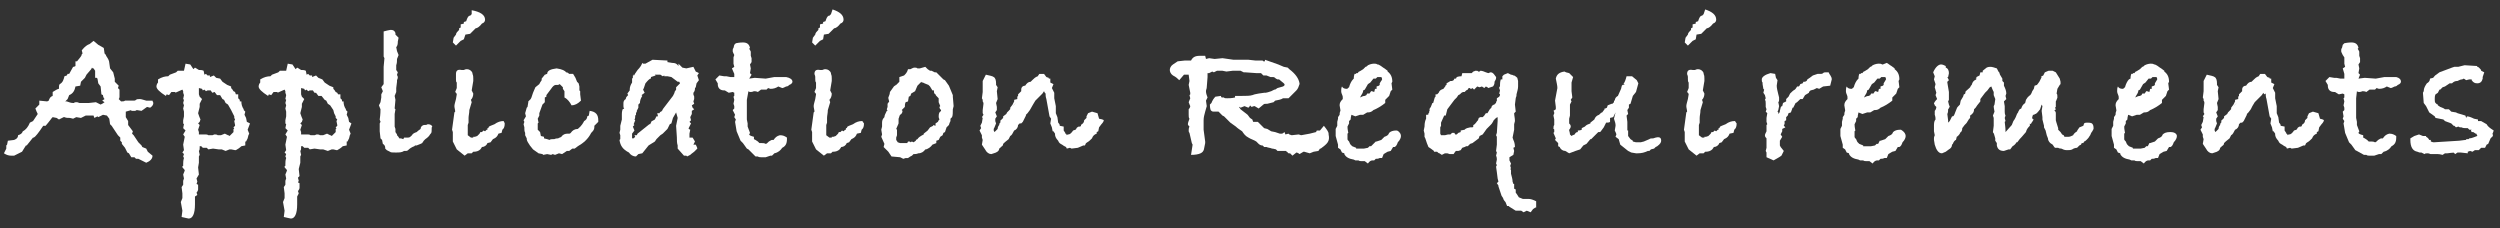 <?xml version="1.0" encoding="utf-8"?>
<!-- Generator: Adobe Illustrator 24.3.0, SVG Export Plug-In . SVG Version: 6.00 Build 0)  -->
<svg version="1.1" id="レイヤー_1" xmlns="http://www.w3.org/2000/svg" xmlns:xlink="http://www.w3.org/1999/xlink" x="0px"
	 y="0px" viewBox="0 0 318 29" style="enable-background:new 0 0 318 29;" xml:space="preserve">
<rect x="0" y="0" width="318" height="29" fill="#333333" stroke="none"/>
<style type="text/css">
	.st0{fill:#A7B8A8;}
	.st1{fill:#FFFFFF;}
	.st2{clip-path:url(#SVGID_2_);}
	.st3{clip-path:url(#SVGID_4_);}
	.st4{clip-path:url(#SVGID_6_);fill:#969696;}
	.st5{clip-path:url(#SVGID_6_);fill:#040000;}
	.st6{clip-path:url(#SVGID_8_);fill:url(#SVGID_9_);}
	.st7{opacity:0.25;clip-path:url(#SVGID_11_);}
	.st8{clip-path:url(#SVGID_13_);fill:#FFFFFF;}
	.st9{clip-path:url(#SVGID_15_);}
	.st10{clip-path:url(#SVGID_17_);}
	.st11{clip-path:url(#SVGID_21_);fill:url(#SVGID_22_);}
	.st12{opacity:0.25;clip-path:url(#SVGID_24_);}
	.st13{clip-path:url(#SVGID_26_);fill:#FFFFFF;}
	.st14{fill:#000100;}
</style>
<g>
	<path class="st1" d="M19.4,19.8c0,0.4-0.3,0.7-0.8,0.9l-1-0.5h-0.3L17.1,20h-0.4l-0.3-0.5l-0.2-0.1l-0.3-0.6l-0.4-0.5v-0.2
		l-0.2-0.2l0-0.4l-0.3-0.3L14.2,16L14,15.8l-0.1-0.7l-0.3-0.4l-0.5-0.1l-0.6,0.3l-0.1-0.1L12,15l-0.1-0.3c-0.1,0-0.2,0-0.4,0
		c-0.2,0-0.3,0-0.4,0h-0.2L10.3,15l-0.6-0.1H9.7l-0.4,0.2L8.9,15c-0.3,0-0.5,0-0.7-0.1H8.1l-0.6,0.3L7.2,15l-0.5-0.1l-0.1,0.1
		c-0.4,0.5-0.6,0.8-0.8,1L5.5,16c-0.6,0.9-1,1.4-1.2,1.5l-0.1,0l-0.8,1H3.3l-0.5,0.8l-1,0.5c-0.2,0-0.3,0-0.4,0
		c-0.3,0-0.6-0.1-0.9-0.3l0.3-0.6v-0.4l0.1-0.1L1,17.9l0.8-0.1l0.2-0.1c0.2-0.1,0.3-0.3,0.3-0.5c0.3-0.1,0.5-0.2,0.6-0.5
		c0.4-0.2,0.7-0.6,0.9-1.1l0.4-0.2l0.6-0.9c-0.1-0.2-0.2-0.4-0.3-0.7L5,13.3v-0.5l1,0.1l0.2-0.1c0.1-0.3,0.2-0.5,0.5-0.6l0-0.5
		l0.5-0.3c0.1,0,0.1-0.1,0.3-0.1v-0.2c0-0.1,0-0.3,0.1-0.4c0.4-0.2,0.5-0.6,0.6-1l0.3-0.1l0.1-0.2l0.2,0l0.5-0.9h0.1l0.2-0.1V7.8
		h0.2c0.4-0.5,0.6-0.7,0.6-0.9l0.1-0.1l-0.1-0.4c0.4-0.5,0.7-0.7,1-0.8l0.5-0.4l0.6,0.5l0.7,0.4l0.1,0.7c0.1,0.1,0.2,0.2,0.2,0.3
		c0.2,0.3,0.4,0.6,0.4,0.9L14,8.7l0.4,0.5l0.2,0.8l0,0.4l0.5,0.5L15,11.2l0.2,0.2v0.5l0,0.4c0,0.2-0.1,0.3-0.1,0.3l0.1,0.1l0.2,0.2
		c0.2,0,0.4,0,0.5-0.1h0.8c0.1,0,0.2,0,0.3,0c0.1,0,0.2,0,0.3-0.1c0.1-0.1,0.3-0.1,0.5-0.1c0.2,0,0.4,0.1,0.8,0.2l0.8,0
		c0,0.1,0.1,0.2,0.1,0.3c0,0.2-0.1,0.4-0.4,0.6l-0.4-0.1l-0.7,0.5l-0.6-0.1l-0.2,0.1l-0.5,0v-0.1l-0.7,0.2l0,0.1l0,0.6l0.3,0.5
		l0,0.5l0.6,0.8L16.8,17l0.2,0.2l0.6,0.9l0.4,0.4l0.1,0.2l0.5,0.2l0.2,0.4L19.4,19.8z M13.3,13L13.3,13L13,12.8l0.3-0.2
		c-0.1-0.1-0.2-0.3-0.2-0.5l-0.2-0.1l-0.1-1l-0.3-0.4L12.4,10l-0.1-0.1h-0.2L12.1,9l-0.2-0.3l-0.1,0l-0.1-0.1l-0.1,0.2L11,9.5
		l-0.2,0.4l-0.5,0.5l-0.1,0.5L9.6,11c-0.1,0.5-0.3,0.9-0.8,1.1l-0.2,0.5l-0.3,0.3h0.2c0.3,0.1,0.5,0.2,0.8,0.2h0.1
		C9.5,13,9.6,13,9.7,13c0.1,0,0.2,0,0.4,0.1l0.1,0c0.1,0,0.3,0,0.5,0c0.3,0,0.5,0,0.6,0l0.9-0.1l0.6,0.3C13,13.2,13.2,13.1,13.3,13
		C13.2,13,13.3,13,13.3,13L13.3,13z"/>
	<path class="st1" d="M31.8,15.7l-0.3,0.8l0.2,0.5l-0.1,0.2l-0.1,0.4l-0.2,0.4l-0.1,0l0,0.5l-0.5,0.1c-0.2,0.2-0.5,0.4-0.7,0.5
		l-0.1,0L29.4,19l-0.2,0l-0.5,0.2L28.2,19l-0.1,0l-0.4,0l0.1,0l-0.7-0.1l-0.6,0.1l-0.2-0.2l-0.5,0l-0.2-0.2c0,0-0.1,0-0.2,0v0.2
		c0,0.1,0,0.3-0.1,0.4l0.1,0.5l-0.1,0.2c0,0.4,0,0.6,0,0.8l-0.1,0.6l0.1,0.9L25,22.7l0.1,0.4L25,23.4l0.2,0.1v0.4c0,0.1,0,0.2,0,0.2
		c0,0.1-0.1,0.3-0.2,0.4l0.1,0.3L24.8,25v1c0,1.2-0.3,1.8-0.8,1.8c-0.1,0-0.4-0.1-0.9-0.2l0.1-0.8l-0.2-1.1l0.2-0.5v-0.6l-0.1-0.8
		l0.2-0.3L23.3,23l0.1-0.3l-0.1-0.5l0.2-0.5c0-0.1-0.1-0.2-0.2-0.3c-0.1-0.1-0.1-0.1-0.1-0.2c0,0,0-0.1,0.1-0.1c0-0.1,0-0.1,0-0.2
		c0-0.2,0-0.5,0.1-0.8l-0.1-0.2l0.1-0.3l-0.2-0.2l0.2-0.3l-0.1-0.7l0.2-1l-0.2-0.3l0.3-0.5l-0.3-0.3l0.1-0.5l-0.1-0.1l0-0.4l0.1-0.5
		v-0.1l0-0.1v-0.3l0-0.1l-0.1-0.4l0.1-0.4l-0.1-0.3l0.1-0.4l-0.1-0.1l0.1-0.5l-0.1-0.3l0-0.2l-0.1-0.2l-0.9,0.4v-0.1l-0.2,0L22,11.7
		h-0.2l-0.3,0.4L21.2,12l-0.1,0.2c-0.8-0.5-1.2-0.9-1.2-1.2c0-0.2,0.1-0.4,0.2-0.5l0-0.4c0.5-0.3,0.9-0.4,1.3-0.4l0.2-0.2l0.8-0.3
		l0.2-0.2l0.7,0l0.1,0l0.2-0.9l0.6,0.1l0.4,0.6l0.2-0.2l0.5,0.3c0.2,0,0.4,0,0.6,0.1L26,9.5l0.2-0.1l0.2,0.2c0.1,0,0.2,0,0.3,0
		l0,0.2l0.5-0.2l0.3,0.3L28,10l0.3,0.4l0.6,0.4l0,0l0.5,0.2v0.2c0.1,0.1,0.2,0.2,0.3,0.4l0.2,0.1L30,12h0.3v0.5l0.2,0.2l0,0.2l0.2,0
		c0,0.4,0.1,0.7,0.3,1V14l0.2,0.2l-0.1,0.4l0.2,0.4l0.1,0.5L31.8,15.7z M29.9,16.1l0-0.1l0-0.1l-0.1-0.5l0.1-0.2L29.8,15l0-0.2
		l-0.2-0.4L29.4,14l-0.4-0.7l-0.3-0.2l-0.2-0.4l-0.2-0.1L28,12.1l-0.4,0l-0.3-0.4L27,11.8l-0.2-0.3l-0.1,0h-0.3l-0.2,0.1l-0.2-0.2
		l-0.2,0.1l-0.1-0.2l-0.4-0.1v0.3v0.5l0.1,0.3l0.3,0.3l-0.3,0.6l0,0.4l-0.2,0.8c0.1,0.3,0.2,0.6,0.3,0.8l-0.1,0.3c0,0,0,0,0,0
		c0,0-0.1,0.1-0.2,0.2l0.2,0.2l-0.1,0.3l-0.1,0.3l0.1,0.3l0,0.3h0.5c0.1,0,0.2,0,0.3,0c0.1,0,0.3,0,0.4,0.1c0,0,0.1,0,0.1,0
		c0,0,0.1,0,0.1,0c0,0,0.1,0,0.3,0c0.1,0,0.2-0.1,0.3-0.1c0.1,0,0.3,0,0.4,0.1h0.2l0.2,0l0.5-0.2l0.4,0.2c0.1,0,0.2,0.1,0.2,0.1
		l0.5-0.5l0-0.4l0.1,0l-0.1-0.2l0.2-0.2L29.9,16.1z"/>
	<path class="st1" d="M44.7,15.7l-0.3,0.8l0.2,0.5l-0.1,0.2l-0.1,0.4l-0.2,0.4l-0.1,0l0,0.5l-0.5,0.1c-0.2,0.2-0.5,0.4-0.7,0.5
		l-0.1,0L42.4,19l-0.2,0l-0.5,0.2L41.1,19l-0.1,0l-0.4,0l0.1,0L40,18.9l-0.6,0.1l-0.2-0.2l-0.5,0l-0.2-0.2c0,0-0.1,0-0.2,0v0.2
		c0,0.1,0,0.3-0.1,0.4l0.1,0.5l-0.1,0.2c0,0.4,0,0.6,0,0.8L38,21.5l0.1,0.9l-0.2,0.2l0.1,0.4l-0.1,0.2l0.2,0.1v0.4
		c0,0.1,0,0.2,0,0.2c0,0.1-0.1,0.3-0.2,0.4l0.1,0.3L37.8,25v1c0,1.2-0.3,1.8-0.8,1.8c-0.1,0-0.4-0.1-0.9-0.2l0.1-0.8l-0.2-1.1
		l0.2-0.5v-0.6l-0.1-0.8l0.2-0.3L36.3,23l0.1-0.3l-0.1-0.5l0.2-0.5c0-0.1-0.1-0.2-0.2-0.3c-0.1-0.1-0.1-0.1-0.1-0.2
		c0,0,0-0.1,0.1-0.1c0-0.1,0-0.1,0-0.2c0-0.2,0-0.5,0.1-0.8l-0.1-0.2l0.1-0.3l-0.2-0.2l0.2-0.3l-0.1-0.7l0.2-1l-0.2-0.3l0.3-0.5
		l-0.3-0.3l0.1-0.5l-0.1-0.1l0-0.4l0.1-0.5v-0.1l0-0.1v-0.3l0-0.1l-0.1-0.4l0.1-0.4l-0.1-0.3l0.1-0.4l-0.1-0.1l0.1-0.5l-0.1-0.3
		l0-0.2l-0.1-0.2l-0.9,0.4v-0.1l-0.2,0L35,11.7h-0.2l-0.3,0.4L34.2,12l-0.1,0.2c-0.8-0.5-1.2-0.9-1.2-1.2c0-0.2,0.1-0.4,0.2-0.5
		l0-0.4c0.5-0.3,0.9-0.4,1.3-0.4l0.2-0.2l0.8-0.3l0.2-0.2l0.7,0l0.1,0l0.2-0.9l0.6,0.1l0.4,0.6l0.2-0.2l0.5,0.3c0.2,0,0.4,0,0.6,0.1
		L39,9.5l0.2-0.1l0.2,0.2c0.1,0,0.2,0,0.3,0l0,0.2l0.5-0.2l0.3,0.3l0.5,0.2l0.3,0.4l0.6,0.4l0,0l0.5,0.2v0.2
		c0.1,0.1,0.2,0.2,0.3,0.4l0.2,0.1L43,12h0.3v0.5l0.2,0.2l0,0.2l0.2,0c0,0.4,0.1,0.7,0.3,1V14l0.2,0.2l-0.1,0.4l0.2,0.4l0.1,0.5
		L44.7,15.7z M42.9,16.1l0-0.1l0-0.1l-0.1-0.5l0.1-0.2L42.7,15l0-0.2l-0.2-0.4L42.4,14L42,13.4l-0.3-0.2l-0.2-0.4l-0.2-0.1l-0.4-0.5
		l-0.4,0l-0.3-0.4L40,11.8l-0.2-0.3l-0.1,0h-0.3l-0.2,0.1l-0.2-0.2l-0.2,0.1l-0.1-0.2l-0.4-0.1v0.3v0.5l0.1,0.3l0.3,0.3l-0.3,0.6
		l0,0.4l-0.2,0.8c0.1,0.3,0.2,0.6,0.3,0.8l-0.1,0.3c0,0,0,0,0,0c0,0-0.1,0.1-0.2,0.2l0.2,0.2l-0.1,0.3l-0.1,0.3l0.1,0.3l0,0.3h0.5
		c0.1,0,0.2,0,0.3,0c0.1,0,0.3,0,0.4,0.1c0,0,0.1,0,0.1,0c0,0,0.1,0,0.1,0c0,0,0.1,0,0.3,0c0.1,0,0.2-0.1,0.3-0.1
		c0.1,0,0.3,0,0.4,0.1h0.2l0.2,0l0.5-0.2l0.4,0.2c0.1,0,0.2,0.1,0.2,0.1l0.5-0.5l0-0.4l0.1,0l-0.1-0.2l0.2-0.2L42.9,16.1z"/>
	<path class="st1" d="M54.9,16.7c0,0.2-0.1,0.3-0.2,0.4c-0.1,0.2-0.3,0.4-0.6,0.6l-0.2,0.2l-0.2,0.3l-0.2,0.1L53,18.5l-0.2,0
		l-0.1,0.1c-0.3,0.1-0.6,0.3-0.8,0.5c-0.1,0.1-0.2,0.1-0.3,0.1c-0.1,0-0.1,0-0.2,0c-0.3,0.2-0.6,0.2-1.1,0.2c-0.4,0-0.6,0-0.7-0.1
		l-0.4-0.2L49,18.9v-0.1c0-0.2-0.1-0.4-0.3-0.5l-0.1-0.5l-0.2-0.2l-0.1-0.9v-0.6v-0.4l0.1-0.2c0-0.1-0.1-0.2-0.1-0.3
		c0.1-0.7,0.1-1.1,0.1-1.3l-0.2-0.5l0.2-0.4l0.1-0.6l0-0.4l0.2-0.4l-0.2-0.5l0.3-0.4l0-0.2V9.7V9.5V8.5l0.1-1.1l-0.1-0.2V6.5V5.8
		V5.5L48.8,4c0.7-0.2,1-0.2,0.9-0.2c0.3,0,0.5,0.1,0.6,0.4l0,0.2l0.4,0.4l-0.1,0.5v0.1c0,0.3-0.1,0.5-0.2,0.6l0.1,0.5L50.7,7
		l-0.2,0.5c0,0.3,0,0.5-0.1,0.8c0,0.1,0,0.2,0,0.4l0,0.2l0.2,0.3l-0.1,0.3c0,0.1,0.1,0.2,0.1,0.3c0,0.1,0,0.2-0.1,0.4l0,0.2
		l-0.1,0.8v0.5l-0.2,0.5l0.1,0.5l-0.1,1.1l0.1,0.1l-0.1,0.6l0,0.7c0,0.1,0,0.2,0,0.2c0,0.3,0,0.5,0,0.7l0.1,0.3v0.4l0.2,0.3l0,0.1
		c0.1,0.1,0.2,0.2,0.3,0.4h0.2l0.3,0.1l0.1-0.2l0.2,0c0.1,0,0.2,0,0.2,0h0.1c0.2,0,0.3-0.1,0.4-0.2l0.1-0.1c0.1-0.2,0.3-0.3,0.6-0.4
		c0.1-0.1,0.2-0.2,0.5-0.4c0-0.2,0.1-0.4,0.4-0.5c0.2,0,0.4,0,0.5-0.1c0.3,0,0.5,0.1,0.6,0.3C54.9,16.1,54.9,16.3,54.9,16.7z"/>
	<path class="st1" d="M64.2,15.7c0,0.4-0.1,0.6-0.2,0.7l-0.1,0.1l-0.1,0.4L63.4,17c-0.1,0.3-0.3,0.5-0.5,0.6l-0.2,0.1l-0.3,0.4
		L62,18.2c-0.1,0.3-0.4,0.5-0.7,0.5c0,0-0.1,0.2-0.2,0.3c-0.2,0.2-0.5,0.3-0.8,0.3l-0.1,0L60,19.5h-0.5l-0.4,0.3l-1-0.8l-0.5-1
		l0-1.2l-0.1-0.3l0.3-2.2l0.1-0.1c0-0.2-0.1-0.5-0.1-0.7c0-0.2,0.1-0.5,0.2-0.9l0.1-0.6c0-0.1-0.1-0.2-0.2-0.3l0.2-0.5l0-0.6l0-0.1
		C58,10.4,58,10.3,58,10.1c0,0,0-0.1,0-0.1c0-0.1,0-0.1,0-0.1C58,9.6,58,9.5,58,9.4c0-0.4,0.2-0.6,0.7-0.5H59
		c0.2-0.1,0.3-0.1,0.4-0.1c0.3,0,0.6,0.2,0.7,0.5v0.1c0.1,0.2,0.1,0.4,0.1,0.6c0,0.1,0,0.3,0,0.3l-0.2,1.2l0.2,0.4
		c0,0.3-0.1,0.6-0.3,0.8l0.1,0.3l-0.3,1c0,0.4-0.1,0.7-0.1,1v0.6l-0.1,0.3l0,0.2l0,0.6l0,0.5l0.4,0.3l0.3,0l0-0.1l0.2,0l0.3-0.1
		l0.3-0.3l0.1-0.2l0.2,0l0.1-0.1l0.1-0.1l0.2,0.1l0.2-0.2l0.1,0l0-0.2l0.1,0l0.1-0.2l0.2-0.1l0.5-0.2c0.4-0.3,0.8-0.4,1.1-0.4h0.1
		C64,15.4,64.2,15.6,64.2,15.7z M61.7,2.5c0,0.2-0.1,0.4-0.4,0.5v0c-0.3,0.4-0.6,0.6-0.8,0.6l-0.4,0.4l-0.3,0.3l-0.6,0.1L59,5
		l-0.4,0.2L58,5.8l-0.4-0.4l0.1-0.6l0.3-0.4c0-0.2,0.2-0.4,0.4-0.6V3.6l0.2-0.1l0-0.4l0.4-0.1V2.8l0.3-0.1c0.1-0.3,0.2-0.6,0.4-0.7
		l0.1,0l0.2-0.2L60,1.3C61.1,1.5,61.7,1.9,61.7,2.5z"/>
	<path class="st1" d="M76.1,15.5l-0.5,0.5l0,0.2c0,0.3-0.2,0.5-0.4,0.7c-0.4,0.8-1,1.3-1.7,1.7l-0.4,0.3l-0.3,0l-0.4,0.3l-0.3,0
		l-0.6,0.4l-0.4-0.1l-0.5,0.2l-0.3-0.1l-0.2,0.1l-0.5-0.1l-0.5,0.1L69,19.6l-0.5-0.1l-0.7-0.5l-0.4-0.5c-0.2-0.3-0.4-0.6-0.4-0.8
		v-0.1l-0.2-0.4v-0.3c-0.1-0.2-0.1-0.4-0.1-0.5v-0.2l-0.1-0.4l0.1-0.3l-0.1-0.2l0.3-0.5l-0.1-0.4l0.2-0.7l0.1-0.1l0.1-0.6l0-0.1
		l0.3-0.3l0.1-0.2l0.2-0.6l0.3-0.7l0.5-0.4l0.1-0.2l0.2-0.3l0-0.2l0.4-0.5c0.1,0,0.2-0.1,0.3-0.1C69.6,9,70,8.8,70.8,8.7
		c0.7,0.1,1.1,0.3,1.2,0.5c0.2,0,0.3,0.1,0.4,0.2l0.5,0l0.3,0.5c0.1,0.2,0.1,0.3,0.2,0.5l0.2,0.2L73.7,11c0,0.1,0,0.3,0,0.5l0.1,0.1
		V12l0.1,0.8c-0.4,0.4-0.8,0.6-1.2,0.6c-0.2-0.4-0.5-0.8-0.9-1v-0.8l-0.2-0.3l0-0.2l-0.3-0.3l-0.1-0.1L71,10.8h-0.3
		c-0.2,0-0.4,0.2-0.6,0.5s-0.4,0.5-0.6,0.8l0,0.2l-0.2,0.1V13L69,13.3l-0.4,1.1l0,0.3l-0.2,0.4l0.1,0.5l-0.1,0.1l0,0.7l0,0.1
		l0.3,0.3l0.1,0.5l0.4,0.1l0,0.2l0.4,0.1l0.3,0.1c0.1-0.1,0.3-0.1,0.4-0.1h0.2c0.2-0.1,0.4-0.1,0.5-0.1c0.1-0.1,0.3-0.1,0.4-0.2
		c0.2-0.3,0.5-0.4,0.8-0.4h0.2c0.1,0,0.1,0,0.2-0.1c0.2-0.3,0.5-0.5,0.9-0.5c0.5-0.4,0.7-0.8,0.8-1c0.2-0.1,0.4-0.3,0.4-0.6l0.2-0.1
		l0.1-0.6c0.8,0.1,1.1,0.5,1.1,1.2V15.5z"/>
	<path class="st1" d="M88.9,9.3l-0.2,0.3l0.2,0.6l-0.3,0.4l-0.1,0.5l-0.1,0.1l0,0.1c0,0.2-0.1,0.4-0.2,0.5l0,0.1V12
		c0,0.1,0.1,0.2,0.1,0.3c0,0.1,0,0.1,0,0.2l0,0.1l-0.1,0.3l0.1,0.3L88,13.4l0.1,0.3l0.2,0.2L88,14.1v0.4l-0.2,0.4l0.1,0.4l-0.2,0.2
		l0.2,0.2l-0.3,0.6l0,0.1l0.2,0.1L87.7,17v0.1c0,0.1,0,0.2,0,0.3l0,0.1l0.4,0l0.3,0.5l-0.2,0.4l0.3,0c0.1,0.2,0.2,0.4,0.2,0.5
		l-0.4,0.4c-0.1,0.1-0.3,0.2-0.5,0.4l-0.4,0.2l-0.1-0.1L87,19.8l-0.8-0.9v-0.4c-0.1-0.3-0.1-0.6-0.1-0.9v-0.1L86,16l0.2-1L86,14.3
		L85.6,15l-0.2,0.7l-0.2,0.1l-0.3,0.6l-0.6,0.6L84,17.2l-0.5,0.5L83.3,18l-0.8,0.5l-0.8,1l-0.5,0.1l-0.3,0.3c-0.4,0-0.7-0.2-0.9-0.5
		c-0.8-0.4-1.1-0.9-1.2-1.6l0.1-0.1l0-0.2l0-0.3l-0.1-0.3l0.1-0.4l0-0.5l0.2-0.8c0,0,0-0.1,0-0.1c0,0,0-0.1,0-0.1c0-0.1,0-0.2,0-0.3
		c0,0,0-0.1,0-0.2c0-0.1,0-0.3,0.1-0.6l0.2-0.1c-0.1-0.1-0.1-0.2-0.1-0.3c0-0.1,0-0.1,0-0.2c0,0,0-0.1,0-0.2c0-0.2,0.1-0.4,0.3-0.5
		c0-0.2,0.1-0.3,0.3-0.5l-0.1-0.2l0.3-0.4v-0.1c0-0.3,0.1-0.6,0.3-0.9l0-0.5l0.1-0.1c0,0,0,0,0-0.1c0,0,0-0.1,0-0.1
		c0-0.1,0-0.2,0.1-0.2V9.7c0.1-0.2,0.2-0.4,0.5-0.8c0.3-0.3,0.5-0.6,0.6-0.9l0.1,0.1L82,8.1l0.1,0L83,7.6l1.9,0.1v0.2L85.5,8
		c0.4,0,0.6,0.1,0.8,0.4c0-0.1,0-0.1,0-0.2c0,0,0-0.1,0-0.1l0.5,0.5l0.5,0.1l0.9-0.2l0.3,0.6L88.9,9.3z M86.5,10.6l-0.1-0.2l-0.2,0
		l-0.8-0.6l-0.5-0.1h-0.4l0-0.1l-0.2,0.1L84,9.5h-0.7l0.1,0.1l-0.6,0.2L82.8,10l-0.1,0c-0.3,0.2-0.5,0.5-0.6,0.6l-0.2,0.6l-0.1,0.2
		l0.2,0.4l-0.4,0.3l0.1,0.1c-0.2,0.3-0.3,0.6-0.3,0.9l-0.2,0.2l0,0.4L81,14.1l0,0.2l-0.1,0v0.3l-0.1,0.1c0,0.2,0,0.4-0.1,0.5
		l0.1,0.1l-0.2,0.5l0.1,0.1l-0.2,0.2l0.2,0.5l-0.3,0.4l0,0.5v0.1l0.1,0l0.1,0c0.1-0.1,0.2-0.2,0.2-0.2l-0.1-0.2l0.3,0l0.1-0.2
		l1.5-1.2l0.1,0l0.2-0.4c0.1,0,0.2-0.1,0.4-0.2l0.2-0.4l0.2,0l-0.1-0.4l0.3,0c0-0.1,0.1-0.2,0.2-0.2c0.1-0.1,0.2-0.2,0.2-0.3
		l1.3-1.7l0.2-0.4l0-0.1l0.2-0.3l0-0.3l0.2-0.2L86.5,10.6z"/>
	<path class="st1" d="M100.8,10.4c0,0.1-0.1,0.3-0.4,0.4c-0.1,0.1-0.2,0.2-0.4,0.2c-0.2,0.1-0.4,0.2-0.5,0.2l-0.5-0.2
		c-0.3,0.2-0.6,0.3-1,0.3l-0.3-0.1l-0.2,0.2h-0.7l-0.4,0.3c-0.2-0.1-0.4-0.1-0.5-0.1c0,0-0.2,0.1-0.4,0.1c-0.1,0-0.2,0-0.3-0.1
		L95,12.7v0.7v0.9l0,0.9l0.1,0.5l0,0.4l0.3,0.8c0,0.1-0.1,0.1-0.1,0.2c0,0.1,0.2,0.2,0.6,0.3l0,0.3l0.2,0.1l0.3,0.2l0.2,0.2
		c0.2,0,0.3,0,0.3,0c0.2,0,0.3,0,0.5,0.1c0.1,0,0.2-0.1,0.4-0.3c0.2-0.1,0.3-0.2,0.4-0.2c0,0,0,0,0.1,0s0.1,0,0.1,0
		c0.2-0.3,0.4-0.5,0.8-0.6c0.4,0,0.6,0.1,0.9,0.3v0.2c0,0.6-0.2,0.9-0.6,1.1c-0.2,0.3-0.5,0.6-1,0.7l-0.3,0.3H98l-0.6,0.2
		c-0.1,0-0.3,0-0.6,0c-0.1,0-0.3,0-0.4-0.1h-0.3L95.2,19L95,18.9l-0.5-0.7l-0.3-0.3l-0.5-1.2l-0.2-1.2l0.1-0.3l-0.2-0.3l0.1-0.3
		L93.2,14l0.2-0.2l0-0.3l-0.1-0.3l0.1-0.5l-0.1-0.4l0.1-0.1v-0.4l-0.2-0.1l-0.5,0.1l-0.5-0.3h-0.1c-0.5,0-0.8-0.3-0.8-0.8v-0.1
		l-0.3-0.5l0.5-0.5l0.6,0.1l0.3,0l0.5,0.1h0.5V9.4l-0.3-0.7l0.3-0.2l-0.1-0.4l0-0.8L93.4,7c-0.1-0.2-0.2-0.4-0.2-0.5
		c0-0.2,0-0.3,0.1-0.4l0.1-0.4l0.2-0.2c0.5-0.1,0.8-0.1,0.9-0.1c0.5,0,0.8,0.2,0.9,0.7l-0.1,0.1c0.1,0.2,0.2,0.3,0.2,0.4
		c0,0,0,0.1,0,0.1l0,0.2l0,0.2l0.1,0.3l0,0.1l0,0.4l-0.2,0.3l0.1,0.5l-0.1,0.6l0.2,0.2L95.3,10L96,9.9l1.4,0.1l1.1-0.2l0.4,0l0.1,0
		h1C100.5,9.9,100.8,10.1,100.8,10.4z"/>
	<path class="st1" d="M109.9,15.7c0,0.4-0.1,0.6-0.2,0.7l-0.1,0.1l-0.1,0.4L109,17c-0.1,0.3-0.3,0.5-0.5,0.6l-0.2,0.1l-0.3,0.4
		l-0.3,0.1c-0.1,0.3-0.4,0.5-0.7,0.5c0,0-0.1,0.2-0.2,0.3c-0.2,0.2-0.5,0.3-0.8,0.3l-0.1,0l-0.2,0.2h-0.5l-0.4,0.3l-1-0.8l-0.5-1
		l0-1.2l-0.1-0.3l0.3-2.2l0.1-0.1c0-0.2-0.1-0.5-0.1-0.7c0-0.2,0.1-0.5,0.2-0.9l0.1-0.6c0-0.1-0.1-0.2-0.2-0.3l0.2-0.5l0-0.6l0-0.1
		c-0.1-0.1-0.1-0.3-0.1-0.5c0,0,0-0.1,0-0.1c0-0.1,0-0.1,0-0.1c0-0.2-0.1-0.3-0.1-0.4c0-0.4,0.2-0.6,0.7-0.5h0.3
		c0.2-0.1,0.3-0.1,0.4-0.1c0.3,0,0.6,0.2,0.7,0.5v0.1c0.1,0.2,0.1,0.4,0.1,0.6c0,0.1,0,0.3,0,0.3l-0.2,1.2l0.2,0.4
		c0,0.3-0.1,0.6-0.3,0.8l0.1,0.3l-0.3,1c0,0.4-0.1,0.7-0.1,1v0.6l-0.1,0.3l0,0.2l0,0.6l0,0.5l0.4,0.3l0.3,0l0-0.1l0.2,0l0.3-0.1
		l0.3-0.3l0.1-0.2l0.2,0l0.1-0.1l0.1-0.1l0.2,0.1l0.2-0.2l0.1,0l0-0.2l0.1,0l0.1-0.2l0.2-0.1l0.5-0.2c0.4-0.3,0.8-0.4,1.1-0.4h0.1
		C109.7,15.4,109.8,15.6,109.9,15.7z M107.3,2.5c0,0.2-0.1,0.4-0.4,0.5v0c-0.3,0.4-0.6,0.6-0.8,0.6l-0.4,0.4l-0.3,0.3l-0.6,0.1
		L104.7,5l-0.4,0.2l-0.6,0.6l-0.4-0.4l0.1-0.6l0.3-0.4c0-0.2,0.2-0.4,0.4-0.6V3.6l0.2-0.1l0-0.4l0.4-0.1V2.8l0.3-0.1
		c0.1-0.3,0.2-0.6,0.4-0.7l0.1,0l0.2-0.2l0.2-0.6C106.8,1.5,107.3,1.9,107.3,2.5z"/>
	<path class="st1" d="M121.3,13.5l-0.1,0.4c0,0.4,0,0.8-0.1,1l-0.2,0.2v0.3l-0.1,0.2l-0.1,0.3l-0.3,0.3l-0.2,0.6l-0.2,0.1l-0.1,0.3
		l-0.3,0.2l-0.2,0.4l-0.3,0.1l0,0.3l-0.5,0.2c-0.2,0.3-0.5,0.5-0.8,0.6l-0.1,0c-0.2,0.3-0.5,0.5-0.9,0.5c-0.2,0.1-0.4,0.1-0.6,0.1
		l-0.2,0.2l-0.2,0.1l-0.3,0.2h-0.3l-0.3,0.1l-0.4-0.2l-1.1-0.1l-0.4-0.6l-0.6-0.6l0.1-0.4l-0.4-0.9l0.1-0.3l-0.1-0.6l0.1-0.4
		c0-0.2,0-0.4,0-0.5c0-0.3,0.1-0.5,0.3-0.7c0-0.2,0.1-0.4,0.3-0.8h0.1l-0.1-0.2l0.1-0.3v-0.4c0.1-0.2,0.2-0.2,0.2-0.3l-0.1-0.4v-0.1
		c0.1-0.2,0.2-0.5,0.2-0.7l0.5-0.7c0.1-0.1,0.1-0.1,0.2-0.1l0-0.1h0.1l0.4-0.4l0-0.6l0.6-0.2c0.2-0.2,0.4-0.4,0.5-0.8h0.3
		c0.2-0.1,0.4-0.2,0.5-0.2c0.2,0,0.3,0,0.4,0.1l0.3,0l0.7-0.2l0.3,0.3l0.3,0.2h0.2l0.4,0.2h0.2c0.2,0.2,0.5,0.5,0.8,0.8l0.1,0.1
		l0.2,0.1l0.5,0.7l0.5,1.2v0.2L121.3,13.5z M119.7,14.1l0-0.1c-0.1-0.1-0.2-0.2-0.2-0.4l0.1-0.1l-0.2-0.5l0-0.5l-0.1-0.1
		c-0.2-0.2-0.3-0.3-0.3-0.4c-0.2-0.1-0.2-0.2-0.2-0.5l-0.2,0l-0.3-0.5l-0.2-0.2l-0.5-0.2l-0.2-0.1c-0.1,0-0.2,0-0.2-0.1l-0.5,0.5
		l-0.3,0.7l-0.5,0.3l-0.1,0.3l-0.2,0.1l-0.1,0.6l-0.3,0.1c-0.1,0.2-0.1,0.4-0.1,0.6l-0.4,0.4l0.1,0.1c0,0.2-0.1,0.4-0.3,0.5
		c-0.1,0.1-0.1,0.3-0.2,0.5v0.2v0.1v0.3l-0.3,0.7l0.1,0.1v0.7l-0.1,0.3l0,0.3l0.2,0.3l0.3,0.1l0.1,0h0.2h0.6l0.1-0.2h0.1
		c0.1,0,0.2,0,0.2,0.1l0.2-0.1l0.2,0.1l0.3-0.2l0-0.1l0.2-0.1c0.1-0.2,0.4-0.4,0.8-0.6l0-0.1l0.5-0.4l0.3-0.4l0.4-0.2l0-0.1L119,16
		v-0.3l0.3-0.2l0.1-0.2l0.1-0.1c-0.1-0.2-0.1-0.3-0.1-0.4c0-0.1,0-0.3,0.1-0.5L119.7,14.1z"/>
	<path class="st1" d="M140.4,15.3c0,0.1-0.1,0.3-0.3,0.5l-0.3,0.4l-0.1,0.5l-0.2,0.1l0,0.2c-0.3,0.1-0.5,0.3-0.6,0.6
		c-0.2,0.2-0.4,0.4-0.6,0.5c-0.1,0.1-0.2,0.1-0.2,0.2l-0.1,0.2l-0.2,0l-0.7,0.3l-0.8,0.1l-0.2-0.1l-0.4,0.1l-0.1-0.2
		c-0.2-0.1-0.4-0.2-0.5-0.3c-0.2-0.1-0.4-0.2-0.5-0.5c-0.3-0.3-0.4-0.6-0.4-0.8v-0.1l-0.2-0.3l-0.1,0l-0.1-0.5l-0.2-0.5l0.1-0.6
		l-0.2-0.3l-0.4-2.2c-0.1-0.3-0.1-0.5-0.1-0.7l-0.1-0.1l-0.1-0.2l-0.2,0.3l-0.9,0.9l-0.3,0.5L131,14l-0.3,0.4l-0.2,0.2l0,0.1
		l-0.4,0.8l-0.2,0.2l-0.2,0l-0.2,0.2c0,0.3-0.2,0.6-0.5,0.7l0,0c-0.2,0.4-0.3,0.6-0.5,0.7l-0.2,0.4c-0.4,0.3-0.6,0.5-0.7,0.6
		c0,0.2-0.1,0.3-0.3,0.4c0,0.1-0.1,0.1-0.2,0.2c0,0.3-0.3,0.5-0.7,0.6l-0.3,0.1c-0.3,0-0.6-0.2-0.8-0.6l-0.4-0.6l0.1-0.6l-0.1-0.3
		l0,0l0-0.3l-0.3-0.6l0.2-0.3l-0.1-0.3l0.2-0.4l0.1-0.6l-0.1-0.1l0.2-0.3l-0.1-0.2l0-0.4l0.1-0.8c0-0.2-0.1-0.3-0.1-0.3
		c0,0,0-0.1,0-0.1c0-0.1,0-0.1,0-0.1l-0.1-0.2l0.1-0.8v-0.3V11v-0.7l0.4-0.8c0.5,0.1,0.9,0.2,1,0.3c0.2,0.1,0.3,0.4,0.3,0.8v0.2
		l0.2,0.3l-0.1,0.5l0.1,1l-0.2,0.5l0.1,0.5v0.4l-0.2,0.3l0.2,0.5l-0.2,0.3l0,0.3l0.1,0.3l-0.2,0.5l-0.1,0.2v0.2l0.1,0.2l0.4-0.4
		c0-0.2,0.1-0.4,0.2-0.5c0-0.2,0.1-0.3,0.2-0.4l-0.1-0.1l0.3-0.3l0.1-0.1v-0.2l0.4-0.3l0.1-0.2l0.2-0.2l1-1.1
		c-0.1,0.1-0.4,0.4-0.8,0.9v0l0-0.2l0.3-0.4l0.2-0.4v-0.2l0.4-0.1l0-0.3l0.1-0.1l0-0.1V12l0.4-0.4c0,0,0-0.1,0-0.1c0,0,0-0.1,0-0.1
		c0-0.3,0.2-0.5,0.5-0.5c0.2-0.3,0.4-0.5,0.7-0.5l0.2-0.2l0,0c0.2-0.2,0.4-0.4,0.7-0.5l0.2-0.3h0.6l0.3,0.4l0.3,0.1l0,0.1l0.2,0
		l0,0.5l0.4,0.2l-0.2,0.5l0.3,0.6v0.7l0.2,1l0,0.9l0.2,0.5l0.1,0.7c0.1,0.1,0.2,0.2,0.2,0.4l0.5,0.1v0.5l0.2,0.3v0.1l0.1,0l0.1,0.2
		l0.1-0.1c0,0,0,0,0.1,0c0.2,0,0.4-0.2,0.6-0.5l0.3-0.1l0.1-0.1c0-0.1,0.1-0.2,0.3-0.3l0.2,0l0.1-0.1l0-0.1l0.1-0.1
		c0.2-0.1,0.3-0.3,0.3-0.5l0.3-0.3l0-0.2l0.2-0.4l0.5-0.2l0.7,0.2l0.2,0.7C140.4,15.2,140.4,15.3,140.4,15.3
		C140.4,15.3,140.4,15.3,140.4,15.3z"/>
	<path class="st1" d="M168,18.9l-0.1,0l-0.2,0.3l-0.6,0.1l-0.5,0.2l-0.7-0.2l-0.1,0l-0.5,0.3c-0.1-0.1-0.3-0.2-0.4-0.2l-0.5,0.4
		l-0.3-0.3l-0.2,0c0,0-0.1-0.1-0.2-0.2c-0.1,0-0.1-0.1-0.1-0.1h-1.1l-0.2-0.2c-0.1,0-0.3-0.1-0.5-0.1c-0.2-0.1-0.5-0.1-0.7-0.2h-0.3
		l-0.2-0.2h-0.1c-0.1,0-0.3-0.1-0.4-0.2s-0.3-0.3-0.3-0.3c-0.3-0.2-0.7-0.3-1-0.5c-0.4-0.2-0.6-0.5-0.8-0.8
		c-0.3-0.2-0.6-0.4-0.8-0.6l-0.7-0.5l-0.8-0.8l-0.2-0.1l-0.5-0.5l-0.2,0l-0.1,0c-0.1,0-0.2,0-0.3,0c-0.1,0-0.2,0-0.3-0.1
		c-0.1,0-0.2-0.3-0.2-0.8l0.2-0.2c0.1-0.3,0.3-0.6,0.5-0.8l0.7-0.1v0c0,0,0,0.1,0.1,0.2h0.3c0,0.1,0.2,0.1,0.4,0.1s0.6,0,1-0.1v-0.2
		c0.2,0,0.5,0,0.9,0c0.5,0,1,0,1.3-0.1l0.3-0.1l0.5-0.1l0.7-0.1l0.1,0l0.1,0c0.1,0,0.4-0.1,0.7-0.2l0.2-0.1l0.2-0.1h0.1l0.3-0.2
		l0.7-0.2c0.2-0.1,0.2-0.2,0.2-0.2c0-0.1,0-0.1-0.1-0.2l-0.6-0.5l-0.2,0l-0.2-0.1c-0.1-0.1-0.2-0.2-0.4-0.2l-0.3,0l-0.5-0.2l-0.4,0
		l-0.3-0.3H160l-0.2,0l-1.4-0.1l-0.1,0l-0.1,0L157.8,9l-0.2,0L156.8,9L156,9.1L155.5,9L155.1,9L154.8,9l-0.4,0.2l-0.2-0.1l-0.4,0.2
		h-0.2c0,0.1,0,0.2,0,0.3c0,0,0,0.1,0,0.1c0,0.1,0,0.1,0,0.1l-0.1,1.3c0,0.2-0.1,0.3-0.1,0.5c0,0.3,0.1,0.5,0.2,0.8l-0.2,0.4
		l0.1,0.7l-0.2,0.7c-0.1,0.4-0.2,0.7-0.2,1.1c0,0.1,0,0.4,0,0.7v0.5l0.2,1.5l0,0.2l-0.2,1V19c0,0.4-0.5,0.7-1.6,0.7l0.2-1.3
		l-0.1-0.2l-0.3-1.3c-0.1-0.1-0.1-0.2-0.1-0.3c0-0.1,0-0.3,0.1-0.5c-0.1-0.1-0.2-0.2-0.2-0.3c0-0.2,0.1-0.4,0.2-0.7
		c-0.1-0.1-0.1-0.3-0.1-0.5c0-0.1,0-0.2,0-0.4v-0.3c0.2-0.2,0.2-0.4,0.2-0.4s-0.1-0.2-0.2-0.5l0.2-0.5l-0.1-0.4l0.1-0.1l0-0.2
		l-0.2-1l0.1-0.5l-0.1-0.8h-0.6l-0.6,0.7c-0.2-0.2-0.4-0.4-0.8-0.6c-0.3-0.2-0.4-0.5-0.4-0.7c0-0.2,0.1-0.5,0.4-0.7l0.6-0.4l0.9-0.1
		h0.8c0.2-0.4,0.5-0.6,1.1-0.6h0.7l0.1,0.4l0.4-0.1l0.7,0.1l1-0.1l1.4,0.2h1.9l0.9,0.1h0.9l0.1,0.1h0.2V7.6l1.7,0.6l0.7,0.3l0.5,0.1
		l0.2,0.2c0.8,0.6,1.2,1.2,1.3,1.8l0,0.1c-0.1,0.3-0.2,0.6-0.4,0.8l-1,1l-0.6,0l-0.1,0c-0.3,0.2-0.6,0.2-1,0.3l-0.2,0.2l-0.8,0.2
		h-0.1c-0.2,0-0.3,0-0.4,0.1l-0.6,0.5l-0.5-0.3l-0.1,0l-0.3,0.1l-0.2-0.2c0,0.1-0.1,0.2-0.2,0.3l-0.5-0.2l-0.5,0.2l-0.1-0.1l-0.2,0
		l0.1,0l0.2,0.3l0.9,0.7l0.3,0.4l0.3,0.2l0.1,0.3l0.6,0l0.8,0.8l0.4,0.1l0.5,0.3l0.5,0.1l0.6,0.2l0.3,0l0.3-0.2l0.1,0.3l0.4-0.1
		l0.1,0.1l0.3,0.1l0.9-0.1l0.3,0.1l1.1-0.2l0.8-0.2l0.1-0.2h0.4l0.5-0.6c0.4,0.5,0.6,0.8,0.6,1l0,0.1C169.2,18,168.8,18.3,168,18.9z
		"/>
	<path class="st1" d="M178.2,17.3c0,0.2-0.1,0.5-0.4,0.8c-0.1,0.3-0.2,0.5-0.4,0.6l-0.2,0l-0.3,0.5l-0.4,0.1l-0.5,0.3l-0.2,0.5h-0.3
		c-0.2,0.1-0.3,0.1-0.5,0.1l-0.2,0.2c0,0-0.1,0-0.2,0c-0.2,0-0.4,0.1-0.6,0.4l-0.4-0.3c-0.1,0-0.2,0-0.3,0c-0.2,0-0.4,0-0.5-0.1
		h-0.4l-0.2-0.1c-0.6-0.1-1-0.3-1.2-0.7v-0.1l-0.3-0.1l-0.2-0.4l-0.3-0.2v-0.4l-0.3-1.1v-0.9l0.2-0.4v-0.5l0.1-0.4l0-0.2l0.2-0.3
		l0,0c0-0.1,0-0.3,0.1-0.5V14l-0.1-0.6c0-0.3,0.1-0.5,0.4-0.8c0,0,0-0.1,0-0.2s0-0.2-0.1-0.4c-0.1-0.2-0.1-0.4-0.1-0.4
		c0-0.2,0-0.4,0.1-0.6c0.1,0.2,0.3,0.3,0.6,0.3h0.1c0-0.1,0.1-0.1,0.2-0.2c0.1-0.4,0.3-0.8,0.5-1l0.1-0.1c0-0.1,0-0.3,0.1-0.6h0.2
		l0-0.1l0.2,0c0.1-0.1,0.1-0.2,0.2-0.2c0,0,0.2-0.1,0.5-0.3c0.1-0.1,0.2-0.2,0.3-0.3c0.1,0,0.2-0.1,0.2-0.1l0.1-0.1
		c0.4-0.2,0.7-0.2,0.8-0.2c0.1,0,0.3,0,0.4,0.1l0.1,0l0.2,0.1c0.2,0.1,0.4,0.3,0.6,0.4l0.4,0.3v0.1c0.4,0.3,0.6,0.7,0.6,1.3
		l-0.1,0.2l0.1,0.8l-0.2,0.2l-0.2,0.6l-0.5,0.5l0,0.4c-0.5,0.4-1,0.7-1.5,0.9c-0.2,0.2-0.4,0.3-0.7,0.3h-0.1l-0.5,0.3h-0.4l-0.6,0.2
		l-0.5-0.2h0c0,0.1-0.1,0.3-0.1,0.6l-0.2,0.2l0,0.3l-0.2,0.4c0,0.4,0.1,0.7,0.1,0.8l-0.1,0.1c0,0.2,0,0.4,0,0.5c0,0,0,0,0,0.1
		c0,0,0,0.1,0,0.1c0,0.1,0.1,0.2,0.2,0.3c0.1,0.2,0.1,0.3,0.2,0.4l0.2,0.2l0.5,0.2v0.1l0.2,0h0.8l0.5-0.1l0.2-0.2l0.2,0L175,18
		l0.1,0l0.6-0.2c0.1-0.1,0.2-0.2,0.3-0.3l0.1-0.1c0.3-0.1,0.5-0.2,0.6-0.5c0.2-0.2,0.5-0.3,0.9-0.3h0.1
		C178.1,16.8,178.2,17.1,178.2,17.3z M175.8,10.1c0,0,0-0.2-0.1-0.3l-0.1,0l0,0c0,0,0,0-0.1,0c0,0-0.1,0-0.1,0c0,0,0,0-0.1,0
		c0,0-0.1,0-0.1,0l-0.2,0.2l-0.2,0l-0.1,0l-0.4,0.5l-0.3,0.2l-0.4,0.7l-0.2,0.1c0,0.3-0.2,0.5-0.3,0.7l-0.1,0.2
		c0.2-0.1,0.4-0.2,0.6-0.2l0.2-0.1l0.1-0.2l0.3,0l0.2-0.3h0.1l0.3,0.1l0.1-0.4h0.2v-0.3l0.3-0.1l0.1-0.1l0-0.2l0.3-0.5
		C175.7,10.4,175.8,10.3,175.8,10.1z"/>
	<path class="st1" d="M195.3,26.4l-0.3,0.2l-0.3,0.4l-0.5-0.2l-0.4,0.2l-0.3-0.2h-0.7l0,0l-0.8-0.5l-0.1-0.1l-0.2,0l-0.2-0.5
		c-0.2-0.2-0.3-0.4-0.3-0.5l-0.2-0.3l-0.4-1.2l0-0.1l-0.2-0.3l0.2-0.2l-0.1-0.4l-0.1-0.8l-0.1-0.7l0.1-0.2l-0.1-0.2l0.1-0.5
		c0-0.1,0-0.3-0.1-0.5l0.1-0.4l-0.1-0.2l0.1-0.8v-1l-0.1-0.2l0.1-0.3l0.1-1.5l0-0.5l-0.2,0.1l-0.1,0.1l-0.2,0.2l-0.1,0.2
		c-0.1,0.2-0.2,0.3-0.3,0.4l-0.5,0.5l-0.5,0.7l-0.4,0.2l-0.1,0.3l-0.4,0.3l-0.4,0.3l-0.3,0.1l-0.3,0.3h-0.2l-0.2,0.1l-0.3,0.1
		l-0.2,0.3l-0.3,0.1l-0.3,0l-0.1,0.1l-0.2,0.3l-0.4,0l-0.1,0l-0.3-0.1l-0.3,0l-0.4,0.2l-0.3-0.2c-0.1,0-0.2-0.1-0.3-0.2h-0.4l0-0.1
		l-0.4-0.3l-0.3-0.2l-0.2-0.5l-0.1-0.3l-0.1-0.3l-0.1-0.2V17l-0.1-0.4l0.1-0.5c0-0.5,0.1-0.8,0.2-1c0,0,0,0,0,0s0-0.1,0-0.1
		c0-0.1,0-0.1,0-0.2c0-0.1,0-0.2,0-0.2h0.1c0.1,0,0.2,0,0.2-0.1l0-0.1l0.1-0.1v-0.2l0.1-0.1l-0.1-0.1l0.2-0.3l0.2-0.5h0.1l0.2-0.7
		l0.1-0.1l0-0.3l0.2,0c0,0,0.1-0.1,0.2-0.2c0.1-0.3,0.3-0.4,0.6-0.5l0.3-0.4l-0.1,0l0.2-0.1v-0.2l0.5-0.3l0.2,0l0.2-0.1l0.1-0.2h0.2
		l0.1-0.2c0.3-0.1,0.5-0.1,0.6-0.1l0.1-0.4h0.7c0.1,0,0.2,0,0.3,0c0,0,0.1,0,0.1,0s0.1,0,0.1,0l0.2-0.2c0.1,0,0.2-0.1,0.3-0.1
		c0.2,0,0.3,0,0.3,0.1h0.2l0.1-0.1c0.2,0,0.5,0.1,0.7,0.2l0.3,0.1c0.1,0,0.2-0.1,0.3-0.1c0.2,0,0.3,0.1,0.4,0.2l0.3,0.4
		c0,0,0,0,0,0.1c0,0.2-0.1,0.3-0.2,0.5v0.1c0,0.2-0.1,0.4-0.2,0.5l-0.6,0.2l-0.1-0.1l-0.2-0.1l-0.2,0.2l-0.3-0.2l-0.3,0.1l-0.3-0.1
		l-0.4,0.4l-0.2-0.2c-0.1,0.1-0.2,0.1-0.2,0.1c-0.1,0-0.1,0-0.1-0.1h-0.2c0,0.1-0.1,0.1-0.1,0.2l-0.2,0.1l-0.2,0.2l-0.2,0l-0.2,0.1
		l-0.2,0.2l-0.2,0.1l-0.2,0.3l-0.3,0.3l-0.9,1.2l-0.2,0.8h-0.2l-0.4,0.9v0.4l-0.1,0.2l0,0.8l0.1,0.2c0.2,0,0.4,0,0.5,0l0.4-0.1
		l0.1,0l0.2,0l0.2-0.2l0.3,0l0.1,0.2h0.1c0,0,0.1,0,0.1,0l0.2-0.2l0.3-0.1l0-0.2l0.5-0.1l0.1-0.1l0.2-0.1l0.4-0.1h0.1
		c0.2,0,0.3,0,0.3-0.1c0-0.1,0-0.1,0-0.1c0,0,0,0,0-0.1c0.1,0,0.3-0.2,0.5-0.5l0.1-0.1l0.1-0.3l0.2-0.1l0.3,0l0.2-0.2l0.2-0.3h0.2
		l0.3-0.5v0l0.2-0.2c0-0.2,0.2-0.4,0.4-0.4c0-0.1,0.1-0.1,0.2-0.2v-0.2l0.1,0l0-0.4l0.3-0.2l0.1-0.2l0-0.1l-0.1-0.1l0.1-0.4
		l-0.1-0.3c0-0.2,0.1-0.2,0.1-0.2c0-0.1,0-0.1,0-0.2c0-0.1,0-0.4,0.1-0.7c0,0,0.1,0,0.1,0c0.1,0,0.1,0,0.1,0V9.7l0.2-0.2l0.5-0.2
		l0.4,0.2c0.2,0,0.3,0.1,0.3,0.1l0.1,0c0,0,0.2,0.1,0.4,0.3l0.1,0.4l0,0.4V11c0,0.3-0.1,0.6-0.2,1l0,0.1c0,0.2-0.1,0.3-0.1,0.4
		l-0.1,0.8l0.1,0.9l-0.2,0.2c0,0.3,0.1,0.6,0.1,1l-0.1,0.4v0.7l-0.2,1l0.1,0.3c0.1,0.2,0.2,0.5,0.2,0.9l-0.2,0.1l0.1,0.4l-0.1,0.5
		L192,20l0,0.4l0.2,0.4l-0.1,0.3l0.1,0.3l-0.1,0.1l0.1,0.1v0.5c0.1,0.4,0.2,0.7,0.2,1l0.1,0.3l0.1,0V24l0.2,0.1v0.4
		c0.1,0.1,0.2,0.3,0.4,0.6l0.5,0.2h0.3c0.2,0,0.3,0,0.4,0c0.3,0,0.6,0.1,1,0.3V26.4z"/>
	<path class="st1" d="M211.3,17.9c0,0.2-0.1,0.4-0.5,0.7l-0.2,0.1l-0.2,0.2l-0.4,0.1c-0.1,0.1-0.2,0.2-0.2,0.2c0,0,0,0-0.1,0
		c0,0-0.1,0-0.1,0c-0.4,0.2-0.8,0.3-1.3,0.3h-0.2l-0.6-0.1l-0.4-0.2l-1-0.8l-0.2-0.7l-0.4-0.3c0-0.1,0.1-0.2,0.1-0.3
		c0-0.1-0.1-0.3-0.2-0.5l0.1-0.6v-0.1c0-0.2-0.1-0.5-0.2-0.8l0.2-0.8l-0.3,0.6l-0.4,0.1l0,0.5c-0.1,0.1-0.3,0.1-0.5,0.1l-0.3,0.6
		l-0.3,0.4c-0.1,0.2-0.2,0.2-0.3,0.2l-0.1,0l-0.9,0.9h-0.1l-0.5,0.6l-0.4,0.2L201,19l-0.6,0.2l-0.8,0.3l-0.5-0.3
		c-0.3,0-0.6-0.2-0.7-0.5l-0.2-0.1c0-0.1,0-0.1,0-0.2c0-0.1,0-0.1,0-0.2l-0.4-0.4l0.1-0.2l-0.3-0.7l0.1-0.1v-0.1c0,0,0-0.1,0-0.2
		c0-0.1-0.1-0.1-0.1-0.1c0-0.2,0-0.4,0.1-0.5l0-0.7l-0.1-0.5c0-0.1,0.1-0.2,0.1-0.3c0-0.1,0-0.2-0.1-0.3l0.3-0.2v-0.3l-0.1-0.8
		l0.3-1.6c0-0.3-0.1-0.7-0.2-1.2c0.1-0.5,0.4-0.8,1.1-0.9l0.2,0.1l0.4,0.1l0.5,0.5l-0.2,0.7v1.1l0.1,0.8l-0.2,0.3l0.1,0.2l-0.2,0.4
		v0.2v0.1c0,0,0,0.1,0,0.2c0,0.2,0,0.4,0,0.7l0,0.2l-0.1,0.4l0,0.3l0,0.3c0.1,0.1,0.2,0.2,0.2,0.4c0,0.1-0.1,0.3-0.2,0.4v0.1
		c0.1,0.3,0.1,0.5,0.1,0.5l0.2,0.2c0.1-0.1,0.2-0.1,0.4-0.2c0.1-0.2,0.2-0.3,0.4-0.3v-0.2c0.1,0,0.3,0,0.5-0.1l0-0.2l0.4-0.2
		l0.1-0.1c0.1-0.1,0.3-0.2,0.6-0.3v-0.1l0.5-0.4c0.1-0.3,0.3-0.5,0.6-0.6c0.2-0.2,0.3-0.3,0.4-0.3l0.3-0.4v-0.1l0.1,0l0.2-0.1
		l0.1-0.3l0.5-0.2l0.1,0l0.2-0.2v-0.2l0.1,0c0-0.3,0.2-0.5,0.4-0.6l0.4-0.9l0.1-0.4l0.1-0.1h0.1l0.2-0.1l-0.2,0
		c0.2-0.3,0.3-0.6,0.4-1l0.7,0l0.6,0.5l0.2,0.4l-0.3,1.1l-0.4,0.5l-0.3,1l-0.2,0.1v0.4l-0.2,0.3l0.1,0.5l-0.2,0.2l0.1,0.8l0,1.1h0.1
		v0.7l0.3,0.4l0.3,0.2l0,0.1c0.1,0,0.3,0.1,0.4,0.1l0.6,0l0.4-0.1l0.7-0.3c0.1-0.1,0.3-0.1,0.5-0.1
		C211.1,17.3,211.3,17.5,211.3,17.9z"/>
	<path class="st1" d="M220.9,15.7c0,0.4-0.1,0.6-0.2,0.7l-0.1,0.1l-0.1,0.4L220,17c-0.1,0.3-0.3,0.5-0.5,0.6l-0.2,0.1l-0.3,0.4
		l-0.3,0.1c-0.1,0.3-0.4,0.5-0.7,0.5c0,0-0.1,0.2-0.2,0.3c-0.2,0.2-0.5,0.3-0.8,0.3l-0.1,0l-0.2,0.2h-0.5l-0.4,0.3l-1-0.8l-0.5-1
		l0-1.2l-0.1-0.3l0.3-2.2l0.1-0.1c0-0.2-0.1-0.5-0.1-0.7c0-0.2,0.1-0.5,0.2-0.9l0.1-0.6c0-0.1-0.1-0.2-0.2-0.3l0.2-0.5l0-0.6l0-0.1
		c-0.1-0.1-0.1-0.3-0.1-0.5c0,0,0-0.1,0-0.1c0-0.1,0-0.1,0-0.1c0-0.2-0.1-0.3-0.1-0.4c0-0.4,0.2-0.6,0.7-0.5h0.3
		c0.2-0.1,0.3-0.1,0.4-0.1c0.3,0,0.6,0.2,0.7,0.5v0.1c0.1,0.2,0.1,0.4,0.1,0.6c0,0.1,0,0.3,0,0.3l-0.2,1.2l0.2,0.4
		c0,0.3-0.1,0.6-0.3,0.8l0.1,0.3l-0.3,1c0,0.4-0.1,0.7-0.1,1v0.6l-0.1,0.3l0,0.2l0,0.6l0,0.5l0.4,0.3l0.3,0l0-0.1l0.2,0l0.3-0.1
		l0.3-0.3l0.1-0.2l0.2,0l0.1-0.1l0.1-0.1l0.2,0.1l0.2-0.2l0.1,0l0-0.2l0.1,0l0.1-0.2l0.2-0.1l0.5-0.2c0.4-0.3,0.8-0.4,1.1-0.4h0.1
		C220.7,15.4,220.8,15.6,220.9,15.7z M218.3,2.5c0,0.2-0.1,0.4-0.4,0.5v0c-0.3,0.4-0.6,0.6-0.8,0.6l-0.4,0.4l-0.3,0.3l-0.6,0.1
		L215.7,5l-0.4,0.2l-0.6,0.6l-0.4-0.4l0.1-0.6l0.3-0.4c0-0.2,0.2-0.4,0.4-0.6V3.6l0.2-0.1l0-0.4l0.4-0.1V2.8l0.3-0.1
		c0.1-0.3,0.2-0.6,0.4-0.7l0.1,0l0.2-0.2l0.2-0.6C217.8,1.5,218.3,1.9,218.3,2.5z"/>
	<path class="st1" d="M233,10.1l-0.2,0.8l-0.9,0.1l-0.5,0.3l-0.3-0.1l-0.4,0.2l-0.4,0.1l-0.2,0.2l0,0.1l-0.5,0.3l-0.3,0.5H229
		c-0.3,0.3-0.5,0.5-0.6,0.5l-0.3,0.6l-0.1,0c0,0.1-0.1,0.3-0.2,0.6l-0.3,0.1l-0.1,0.3l-0.2,0.2l0,0.4l-0.2,0.1v0.4l-0.1,0.1
		c0,0.1,0.1,0.2,0.2,0.3l-0.4,0.2l0,0.3l-0.2,0.4l0.2,0.3l-0.3,0.5c0,0.2,0,0.3,0,0.4c0,0,0,0,0,0.1c0,0,0,0.1,0,0.1l0.1,0.2
		l0.4,0.5l-0.3,0.6l-0.3,0.2l-0.7,0.4l-0.9-0.4v-0.6l-0.1-0.2l0.1-0.4c0-0.3,0-0.5,0-0.6c0,0,0-0.1,0-0.2c0-0.1,0-0.1,0-0.2l0-0.2
		c-0.1-0.1-0.2-0.2-0.2-0.4c0-0.1,0.1-0.3,0.2-0.5c0-0.1,0-0.3,0-0.8l0.1-0.1l-0.1-0.3l0-0.3l0-0.2l0.1-0.6l-0.2-0.2l0.1-0.3
		l-0.1-0.3c0-0.1,0-0.2,0-0.4c0-0.2,0-0.4-0.1-0.5l0.1-0.2l-0.1-0.4l-0.2-0.3l0.1-0.4l-0.1-0.1l-0.1-0.6v-0.2
		c-0.1-0.1-0.1-0.2-0.1-0.4c0-0.3,0.4-0.6,1.1-0.8l0.6,0.1l0.1,0.5l0.2,0.3l-0.1,0.7c0,0.3,0.1,0.7,0.2,1.1l0.1,0.4c0,0,0,0.1,0,0.3
		c0,0.1,0,0.2-0.1,0.3l0.1,0.5l-0.1,0.5l-0.1,0.2l0.1,0.1l0,0.2c0.1-0.1,0.2-0.2,0.2-0.4l0.1-0.4c0-0.1,0.1-0.2,0.2-0.2l0.1-0.4
		l0.4-0.2l0-0.3l0.3-0.3l0.2-0.4c0.2-0.2,0.4-0.4,0.6-0.5l0.1-0.1l0.2-0.3l0.2,0l0.1-0.1l0.1-0.2l0.3-0.1l0.1-0.2l0.2,0l0.2-0.1
		l0.1-0.2l0.3-0.2l0.4-0.3l0.6-0.2c0.2,0,0.4,0,0.4,0v0c0,0,0,0,0,0h0c0.1,0,0.2,0,0.3-0.1c0.1-0.1,0.2-0.1,0.4-0.1
		c0.1,0,0.2,0,0.3,0C232.7,9.5,233,9.7,233,10.1z"/>
	<path class="st1" d="M242.4,17.3c0,0.2-0.1,0.5-0.4,0.8c-0.1,0.3-0.2,0.5-0.4,0.6l-0.2,0l-0.3,0.5l-0.4,0.1l-0.5,0.3l-0.2,0.5h-0.3
		c-0.2,0.1-0.3,0.1-0.5,0.1l-0.2,0.2c0,0-0.1,0-0.2,0c-0.2,0-0.4,0.1-0.6,0.4l-0.4-0.3c-0.1,0-0.2,0-0.3,0c-0.2,0-0.4,0-0.5-0.1
		h-0.4l-0.2-0.1c-0.6-0.1-1-0.3-1.2-0.7v-0.1l-0.3-0.1l-0.2-0.4l-0.3-0.2v-0.4l-0.3-1.1v-0.9l0.2-0.4v-0.5l0.1-0.4l0-0.2l0.2-0.3
		l0,0c0-0.1,0-0.3,0.1-0.5V14l-0.1-0.6c0-0.3,0.1-0.5,0.4-0.8c0,0,0-0.1,0-0.2s0-0.2-0.1-0.4c-0.1-0.2-0.1-0.4-0.1-0.4
		c0-0.2,0-0.4,0.1-0.6c0.1,0.2,0.3,0.3,0.6,0.3h0.1c0-0.1,0.1-0.1,0.2-0.2c0.1-0.4,0.3-0.8,0.5-1l0.1-0.1c0-0.1,0-0.3,0.1-0.6h0.2
		l0-0.1l0.2,0c0.1-0.1,0.1-0.2,0.2-0.2c0,0,0.2-0.1,0.5-0.3c0.1-0.1,0.2-0.2,0.3-0.3c0.1,0,0.2-0.1,0.2-0.1l0.1-0.1
		c0.4-0.2,0.7-0.2,0.8-0.2c0.1,0,0.3,0,0.4,0.1l0.1,0L240,8c0.2,0.1,0.4,0.3,0.6,0.4l0.4,0.3v0.1c0.4,0.3,0.6,0.7,0.6,1.3l-0.1,0.2
		l0.1,0.8l-0.2,0.2l-0.2,0.6l-0.5,0.5l0,0.4c-0.5,0.4-1,0.7-1.5,0.9c-0.2,0.2-0.4,0.3-0.7,0.3h-0.1l-0.5,0.3h-0.4l-0.6,0.2l-0.5-0.2
		h0c0,0.1-0.1,0.3-0.1,0.6l-0.2,0.2l0,0.3l-0.2,0.4c0,0.4,0.1,0.7,0.1,0.8l-0.1,0.1c0,0.2,0,0.4,0,0.5c0,0,0,0,0,0.1
		c0,0,0,0.1,0,0.1c0,0.1,0.1,0.2,0.2,0.3c0.1,0.2,0.1,0.3,0.2,0.4l0.2,0.2l0.5,0.2v0.1l0.2,0h0.8l0.5-0.1l0.2-0.2l0.2,0l0.2-0.4
		l0.1,0l0.6-0.2c0.1-0.1,0.2-0.2,0.3-0.3l0.1-0.1c0.3-0.1,0.5-0.2,0.6-0.5c0.2-0.2,0.5-0.3,0.9-0.3h0.1
		C242.3,16.8,242.4,17.1,242.4,17.3z M239.9,10.1c0,0,0-0.2-0.1-0.3l-0.1,0l0,0c0,0,0,0-0.1,0c0,0-0.1,0-0.1,0c0,0,0,0-0.1,0
		c0,0-0.1,0-0.1,0l-0.2,0.2l-0.2,0l-0.1,0l-0.4,0.5l-0.3,0.2l-0.4,0.7l-0.2,0.1c0,0.3-0.2,0.5-0.3,0.7l-0.1,0.2
		c0.2-0.1,0.4-0.2,0.6-0.2l0.2-0.1l0.1-0.2l0.3,0l0.2-0.3h0.1l0.3,0.1l0.1-0.4h0.2v-0.3l0.3-0.1l0.1-0.1l0-0.2l0.3-0.5
		C239.9,10.4,239.9,10.3,239.9,10.1z"/>
	<path class="st1" d="M266.3,16.4c-0.1,0.2-0.2,0.4-0.3,0.5c-0.1,0.2-0.1,0.3-0.2,0.4c-0.1,0.2-0.2,0.3-0.3,0.4l-0.1,0.1
		c-0.1,0.1-0.2,0.2-0.3,0.2l-0.1,0.2h-0.2l-0.1,0.2l-0.2,0.1l-0.2,0.2l-0.1,0.1c-0.2,0-0.5,0.1-0.6,0.2c-0.2,0.1-0.4,0.1-0.7,0.1
		s-0.5-0.1-0.7-0.2c-0.3,0-0.4-0.1-0.4-0.1l-0.4,0l-0.1-0.1l-0.2-0.3l-0.3-0.2c-0.2-0.2-0.3-0.4-0.3-0.6c-0.1-0.2-0.2-0.5-0.3-1
		l-0.2-0.4v-0.2l-0.2-0.8l0-0.3l-0.1-0.8l0.1-0.6l-0.1-0.2l-0.2,0.6c-0.3,0.4-0.5,0.6-0.6,0.6s-0.1,0.1-0.2,0.1c0,0,0,0-0.1,0
		l-0.1,0.3c0,0,0,0,0,0.1c0,0.1,0.1,0.2,0.2,0.2c0,0-0.1,0.1-0.2,0.3c-0.1,0.1-0.1,0.2-0.2,0.3l-0.1-0.1l0,0.3
		c-0.2,0.2-0.4,0.4-0.5,0.8c-0.2,0.2-0.4,0.5-0.8,0.9l-0.3,0.4c-0.1,0-0.1,0-0.1,0v0c-0.1,0.2-0.3,0.4-0.5,0.5l-0.3,0.4h-0.2
		l-0.6,0.2c-0.5,0-0.8-0.2-0.9-0.7l0-0.3l-0.2-0.3v-0.3l-0.2-0.7V17l-0.1-0.2l0.1-0.8c0-0.1,0-0.2,0-0.4c0-0.1,0-0.2,0-0.3v-0.2
		v-0.1l-0.1-0.3l0.2-0.5c0-0.1-0.1-0.4-0.1-0.7l0.1-0.2l0.1-0.7l-0.2-0.5l0-0.4l-0.1-0.2c0,0-0.1-0.2-0.2-0.5l-0.2,0.1l-0.3,0.4
		l-0.3,0.3l-0.6,0.8l0,0.3l-0.4,0.5l-0.2,0.3l-0.2,0.2c0,0.4-0.2,0.6-0.5,0.8l0,0.3c-0.1,0.1-0.2,0.2-0.3,0.4
		c-0.1,0.2-0.2,0.3-0.2,0.3s-0.1,0.1-0.2,0.2l-0.3,0.4c0,0.3-0.1,0.5-0.3,0.6V17c-0.1,0.1-0.2,0.3-0.4,0.4l0,0l-0.1,0.4
		c-0.1,0-0.3,0.2-0.4,0.5l-0.1,0.1c0,0.3-0.2,0.5-0.4,0.6l-0.4,0.3c-0.3,0.1-0.4,0.2-0.5,0.2c-0.4,0-0.7-0.4-0.9-1.1l-0.1-0.6
		c0,0,0-0.1,0-0.2c0-0.1,0-0.2,0.1-0.4l-0.1-0.5v-0.4v-0.4c0-0.4,0.1-0.6,0.2-0.7c0-0.4-0.1-0.6-0.1-0.6v-0.5
		c0.1-0.1,0.2-0.3,0.2-0.5l-0.2-0.2c0-0.1-0.1-0.2-0.1-0.2c0-0.1,0.1-0.3,0.4-0.6l-0.2-0.5l0.1-0.3l-0.2-0.7l0.1-0.4l-0.2-0.6
		l0.1-0.4l-0.2-0.5c0.3-0.7,0.7-1,1-1c0.2,0,0.4,0.1,0.6,0.2l0,0.2c0.3,0.1,0.4,0.4,0.4,0.7c0,0,0,0.1-0.1,0.5l-0.1,0l0.2,0.4
		l-0.2,0.2l0,0.1l0.2,1.2l0,1l-0.1,0.2l0.1,0.4c0,0.1,0.1,0.2,0.1,0.2c0,0.1-0.1,0.3-0.2,0.4c0,0.2,0,0.4-0.1,0.6l0.1,0.8v0.3l0,0
		l0.2-0.2l0.3-0.6h0.1c0.1,0,0.2-0.2,0.3-0.5l0.2-0.5c0-0.1,0.2-0.3,0.4-0.5l0.1-0.5l0.3-0.5l0.1-0.3c0.1,0,0.2-0.1,0.2-0.2l0-0.1
		c0-0.1,0.2-0.2,0.5-0.5l0.1-0.1l0.1-0.2l0.1-0.1c0.1-0.4,0.3-0.6,0.6-0.7l-0.1-0.1l0.1,0c0,0,0,0,0-0.1c0,0,0-0.1,0-0.1l0.4-0.2
		l0.1-0.4h0.3c0,0,0-0.1,0-0.2l0.5-0.4c0.2-0.1,0.4-0.1,0.5-0.1c0.2,0,0.5,0.1,0.8,0.2l0.2,0.4l0.1,0.1l0.1,0.3l0.3,0.5v0.3l0.2,0.2
		v0.4c0.2,0.4,0.3,0.7,0.3,1l-0.1,0.3l0.1,0.4l-0.3,0.3l0.1,0.6l0,0.2l0,0.1c0,0.2,0,0.3,0,0.4c0,0.1,0,0.3,0.1,0.5l-0.1,0.3
		l0.1,0.4l-0.1,0.1c0,0.2,0.1,0.6,0.1,1.2l0,0.1l0.8-0.9l0.2-0.5c0.1-0.1,0.2-0.3,0.3-0.5v0c0.1-0.3,0.2-0.5,0.3-0.6
		c0-0.1,0.1-0.2,0.2-0.4l0.2-0.1c0.1-0.3,0.2-0.5,0.5-0.7l0.1-0.4l0.2-0.3l0.2-0.2c0.2-0.1,0.3-0.3,0.4-0.6l0.2-0.3l0.1-0.4l0.3-0.1
		l0.3-0.4l0.3-0.6c-0.1,0-0.1,0-0.1,0l0.1-0.1l0.2-0.1l0.2-0.4c0.3-0.1,0.4-0.2,0.5-0.2l0.1,0l0.4,0l0.4,0.2L262,10l0.1,0.4l0,0.3
		l-0.1,0.1l-0.3,0.5l-0.1,0.6c0.1,0.1,0.1,0.2,0.1,0.5c0,0.1-0.1,0.2-0.1,0.3l-0.1,0.2c0,0.1,0,0.2,0,0.4c0,0.2,0,0.3,0,0.3
		l-0.1,0.1l0.1,0.2l-0.2,0.2c0.1,0,0.2,0.1,0.2,0.3c0,0.1,0,0.2,0,0.2c0,0,0,0.1,0,0.2c0,0.2,0,0.3,0,0.5v0c0,0,0.1,0.4,0.3,1l0,0.2
		l0.3,0.3l0.2,0.3l0.2,0.1l0.1,0.2l0.1,0l0.2,0l0.1,0h0.1c0.2,0,0.4-0.1,0.6-0.2c0.1-0.2,0.2-0.3,0.5-0.5c0-0.1,0.1-0.2,0.3-0.5
		L265,16l0.1-0.3c0.1-0.1,0.3-0.1,0.4-0.1c0.2,0,0.4,0,0.6,0.1C266.3,15.9,266.3,16.1,266.3,16.4z"/>
	<path class="st1" d="M276.9,17.3c0,0.2-0.1,0.5-0.4,0.8c-0.1,0.3-0.2,0.5-0.4,0.6l-0.2,0l-0.3,0.5l-0.4,0.1l-0.5,0.3l-0.2,0.5h-0.3
		c-0.2,0.1-0.3,0.1-0.5,0.1l-0.2,0.2c0,0-0.1,0-0.2,0c-0.2,0-0.4,0.1-0.6,0.4l-0.4-0.3c-0.1,0-0.2,0-0.3,0c-0.2,0-0.4,0-0.5-0.1
		h-0.4l-0.2-0.1c-0.6-0.1-1-0.3-1.2-0.7v-0.1l-0.3-0.1l-0.2-0.4l-0.3-0.2v-0.4l-0.3-1.1v-0.9l0.2-0.4v-0.5l0.1-0.4l0-0.2l0.2-0.3
		l0,0c0-0.1,0-0.3,0.1-0.5V14l-0.1-0.6c0-0.3,0.1-0.5,0.4-0.8c0,0,0-0.1,0-0.2s0-0.2-0.1-0.4c-0.1-0.2-0.1-0.4-0.1-0.4
		c0-0.2,0-0.4,0.1-0.6c0.1,0.2,0.3,0.3,0.6,0.3h0.1c0-0.1,0.1-0.1,0.2-0.2c0.1-0.4,0.3-0.8,0.5-1L271,10c0-0.1,0-0.3,0.1-0.6h0.2
		l0-0.1l0.2,0c0.1-0.1,0.1-0.2,0.2-0.2c0,0,0.2-0.1,0.5-0.3c0.1-0.1,0.2-0.2,0.3-0.3c0.1,0,0.2-0.1,0.2-0.1l0.1-0.1
		c0.4-0.2,0.7-0.2,0.8-0.2c0.1,0,0.3,0,0.4,0.1l0.1,0l0.2,0.1c0.2,0.1,0.4,0.3,0.6,0.4l0.4,0.3v0.1c0.4,0.3,0.6,0.7,0.6,1.3
		l-0.1,0.2l0.1,0.8l-0.2,0.2l-0.2,0.6l-0.5,0.5l0,0.4c-0.5,0.4-1,0.7-1.5,0.9c-0.2,0.2-0.4,0.3-0.7,0.3h-0.1l-0.5,0.3h-0.4l-0.6,0.2
		l-0.5-0.2h0c0,0.1-0.1,0.3-0.1,0.6l-0.2,0.2l0,0.3l-0.2,0.4c0,0.4,0.1,0.7,0.1,0.8l-0.1,0.1c0,0.2,0,0.4,0,0.5c0,0,0,0,0,0.1
		c0,0,0,0.1,0,0.1c0,0.1,0.1,0.2,0.2,0.3c0.1,0.2,0.1,0.3,0.2,0.4l0.2,0.2l0.5,0.2v0.1l0.2,0h0.8l0.5-0.1l0.2-0.2l0.2,0l0.2-0.4
		l0.1,0l0.6-0.2c0.1-0.1,0.2-0.2,0.3-0.3l0.1-0.1c0.3-0.1,0.5-0.2,0.6-0.5c0.2-0.2,0.5-0.3,0.9-0.3h0.1
		C276.7,16.8,276.9,17.1,276.9,17.3z M274.4,10.1c0,0,0-0.2-0.1-0.3l-0.1,0l0,0c0,0,0,0-0.1,0c0,0-0.1,0-0.1,0c0,0,0,0-0.1,0
		c0,0-0.1,0-0.1,0l-0.2,0.2l-0.2,0l-0.1,0l-0.4,0.5l-0.3,0.2l-0.4,0.7l-0.2,0.1c0,0.3-0.2,0.5-0.3,0.7l-0.1,0.2
		c0.2-0.1,0.4-0.2,0.6-0.2l0.2-0.1l0.1-0.2l0.3,0l0.2-0.3h0.1l0.3,0.1l0.1-0.4h0.2v-0.3l0.3-0.1l0.1-0.1l0-0.2l0.3-0.5
		C274.4,10.4,274.4,10.3,274.4,10.1z"/>
	<path class="st1" d="M295.6,15.3c0,0.1-0.1,0.3-0.3,0.5l-0.3,0.4l-0.1,0.5l-0.2,0.1l0,0.2c-0.3,0.1-0.5,0.3-0.6,0.6
		c-0.2,0.2-0.4,0.4-0.6,0.5c-0.1,0.1-0.2,0.1-0.2,0.2l-0.1,0.2l-0.2,0l-0.7,0.3l-0.8,0.1l-0.2-0.1l-0.4,0.1l-0.1-0.2
		c-0.2-0.1-0.4-0.2-0.5-0.3c-0.2-0.1-0.4-0.2-0.5-0.5c-0.3-0.3-0.4-0.6-0.4-0.8v-0.1l-0.2-0.3l-0.1,0l-0.1-0.5l-0.2-0.5l0.1-0.6
		l-0.2-0.3l-0.4-2.2c-0.1-0.3-0.1-0.5-0.1-0.7L288,12l-0.1-0.2l-0.2,0.3l-0.9,0.9l-0.3,0.5l-0.2,0.4l-0.3,0.4l-0.2,0.2l0,0.1
		l-0.4,0.8l-0.2,0.2l-0.2,0l-0.2,0.2c0,0.3-0.2,0.6-0.5,0.7l0,0c-0.2,0.4-0.3,0.6-0.5,0.7l-0.2,0.4c-0.4,0.3-0.6,0.5-0.7,0.6
		c0,0.2-0.1,0.3-0.3,0.4c0,0.1-0.1,0.1-0.2,0.2c0,0.3-0.3,0.5-0.7,0.6l-0.3,0.1c-0.3,0-0.6-0.2-0.8-0.6l-0.4-0.6l0.1-0.6l-0.1-0.3
		l0,0l0-0.3l-0.3-0.6l0.2-0.3l-0.1-0.3l0.2-0.4l0.1-0.6l-0.1-0.1l0.2-0.3l-0.1-0.2l0-0.4l0.1-0.8c0-0.2-0.1-0.3-0.1-0.3
		c0,0,0-0.1,0-0.1c0-0.1,0-0.1,0-0.1l-0.1-0.2l0.1-0.8v-0.3V11v-0.7l0.4-0.8c0.5,0.1,0.9,0.2,1,0.3c0.2,0.1,0.3,0.4,0.3,0.8v0.2
		l0.2,0.3l-0.1,0.5l0.1,1l-0.2,0.5l0.1,0.5v0.4l-0.2,0.3l0.2,0.5l-0.2,0.3l0,0.3l0.1,0.3l-0.2,0.5l-0.1,0.2v0.2l0.1,0.2l0.4-0.4
		c0-0.2,0.1-0.4,0.2-0.5c0-0.2,0.1-0.3,0.2-0.4l-0.1-0.1l0.3-0.3l0.1-0.1v-0.2l0.4-0.3l0.1-0.2l0.2-0.2l1-1.1
		c-0.1,0.1-0.4,0.4-0.8,0.9v0l0-0.2l0.3-0.4l0.2-0.4v-0.2l0.4-0.1l0-0.3l0.1-0.1l0-0.1V12l0.4-0.4c0,0,0-0.1,0-0.1c0,0,0-0.1,0-0.1
		c0-0.3,0.2-0.5,0.5-0.5c0.2-0.3,0.4-0.5,0.7-0.5l0.2-0.2l0,0c0.2-0.2,0.4-0.4,0.7-0.5l0.2-0.3h0.6l0.3,0.4l0.3,0.1l0,0.1l0.2,0
		l0,0.5l0.4,0.2l-0.2,0.5l0.3,0.6v0.7l0.2,1l0,0.9l0.2,0.5l0.1,0.7c0.1,0.1,0.2,0.2,0.2,0.4l0.5,0.1v0.5l0.2,0.3v0.1l0.1,0l0.1,0.2
		l0.1-0.1c0,0,0,0,0.1,0c0.2,0,0.4-0.2,0.6-0.5l0.3-0.1l0.1-0.1c0-0.1,0.1-0.2,0.3-0.3l0.2,0l0.1-0.1l0-0.1l0.1-0.1
		c0.2-0.1,0.3-0.3,0.3-0.5l0.3-0.3l0-0.2l0.2-0.4l0.5-0.2l0.7,0.2l0.2,0.7C295.6,15.2,295.6,15.3,295.6,15.3
		C295.6,15.3,295.6,15.3,295.6,15.3z"/>
	<path class="st1" d="M305.4,10.4c0,0.1-0.1,0.3-0.4,0.4c-0.1,0.1-0.2,0.2-0.4,0.2c-0.2,0.1-0.4,0.2-0.5,0.2l-0.5-0.2
		c-0.3,0.2-0.6,0.3-1,0.3l-0.3-0.1l-0.2,0.2h-0.7l-0.4,0.3c-0.2-0.1-0.4-0.1-0.5-0.1c0,0-0.2,0.1-0.4,0.1c-0.1,0-0.2,0-0.3-0.1
		l-0.1,0.9v0.7v0.9l0,0.9l0.1,0.5l0,0.4l0.3,0.8c0,0.1-0.1,0.1-0.1,0.2c0,0.1,0.2,0.2,0.6,0.3l0,0.3l0.2,0.1l0.3,0.2l0.2,0.2
		c0.2,0,0.3,0,0.3,0c0.2,0,0.3,0,0.5,0.1c0.1,0,0.2-0.1,0.4-0.3c0.2-0.1,0.3-0.2,0.4-0.2c0,0,0,0,0.1,0s0.1,0,0.1,0
		c0.2-0.3,0.4-0.5,0.8-0.6c0.4,0,0.6,0.1,0.9,0.3v0.2c0,0.6-0.2,0.9-0.6,1.1c-0.2,0.3-0.5,0.6-1,0.7l-0.3,0.3h-0.3l-0.6,0.2
		c-0.1,0-0.3,0-0.6,0c-0.1,0-0.3,0-0.4-0.1h-0.3l-0.9-0.5l-0.2-0.1l-0.5-0.7l-0.3-0.3l-0.5-1.2l-0.2-1.2l0.1-0.3l-0.2-0.3l0.1-0.3
		l-0.1-0.6l0.2-0.2l0-0.3l-0.1-0.3l0.1-0.5l-0.1-0.4l0.1-0.1v-0.4l-0.2-0.1l-0.5,0.1l-0.5-0.3h-0.1c-0.5,0-0.8-0.3-0.8-0.8v-0.1
		l-0.3-0.5l0.5-0.5l0.6,0.1l0.3,0l0.5,0.1h0.5V9.4L298,8.7l0.3-0.2l-0.1-0.4l0-0.8L298,7c-0.1-0.2-0.2-0.4-0.2-0.5
		c0-0.2,0-0.3,0.1-0.4l0.1-0.4l0.2-0.2c0.5-0.1,0.8-0.1,0.9-0.1c0.5,0,0.8,0.2,0.9,0.7l-0.1,0.1c0.1,0.2,0.2,0.3,0.2,0.4
		c0,0,0,0.1,0,0.1l0,0.2l0,0.2l0.1,0.3l0,0.1l0,0.4l-0.2,0.3l0.1,0.5l-0.1,0.6l0.2,0.2l-0.2,0.5l0.8-0.1l1.4,0.1l1.1-0.2l0.4,0
		l0.1,0h1C305.2,9.9,305.4,10.1,305.4,10.4z"/>
	<path class="st1" d="M317.1,17.3l-0.3,0.3l-0.3,0.7l-0.2,0.1l-0.2,0.4l-0.5,0l-0.3,0.3h-0.5l-0.3,0.2l-0.3-0.1l-0.3,0.1v0.2
		l-0.9-0.1h-0.4l-0.3,0.2l-0.2-0.2c0.2,0,0.3,0,0.4,0c-0.1,0-0.5,0-1.2,0.1l-0.1,0l-0.2,0l-0.3,0.2c-0.1,0-0.3-0.1-0.6-0.1
		c-0.4,0-0.6,0-0.7,0h-0.2c-0.1,0-0.2-0.1-0.4-0.1s-0.3,0-0.4,0.1l-0.4-0.2l-0.2,0c0,0-0.1,0-0.3-0.1c-0.6-0.1-0.9-0.6-0.9-1.5v-0.2
		l0.5-0.3l0.6-0.2l0.5,0.2h0.4v0.1c0.2,0.1,0.3,0.2,0.4,0.4l0.2,0V18l0.3,0.1l0.1,0l3.2-0.2l0.8-0.1h0.1l0-0.1l0.3,0l0.1-0.1
		c0.3,0,0.7-0.2,1-0.3l0-0.1c0,0-0.1-0.1-0.1-0.2l-0.1,0l-0.3-0.2h-0.2l-0.1-0.2l0.1-0.1l-0.3,0l-0.2-0.2c0,0-0.1,0-0.2,0
		c-0.2,0-0.4,0-0.6-0.1h-0.2l-0.2-0.1l-0.3,0.1l-0.2-0.2h-0.1l-0.3-0.3l-0.8-0.3l-0.2-0.2l-1-0.2l-0.1-0.2l-0.7-0.5l-0.4-0.8
		l-0.3-0.4l-0.1-1.3l0.1-0.2c0-0.4,0.2-0.7,0.4-1c0.2-0.1,0.4-0.3,0.4-0.6l0.4-0.1c0.1-0.1,0.2-0.3,0.4-0.4l0.4-0.3l1.6-0.6l0.3-0.1
		l0.5,0l0.8-0.2l1.6,0.1l0,0.1c0.2,0,0.3,0.2,0.5,0.4v0.1l0.4,0.2l-0.2,0.6l0,0.2c-0.1,0.4-0.3,0.6-0.7,0.6c-0.3,0-0.5-0.1-0.7-0.4
		v-0.1l-0.3,0l-0.4,0.1l-0.3-0.2l-0.2,0.1c-0.2,0-0.4,0.1-0.6,0.2c-0.3,0-0.5,0.1-0.7,0.3l-0.3,0L311,11l-0.3,0.1l0,0l-0.1,0.1
		l-0.2,0.2l-0.1,0l-0.2,0.4l-0.3,0.2c-0.1,0.2-0.1,0.4-0.1,0.6c0,0.2,0,0.4,0.1,0.5s0.2,0.2,0.3,0.2v0.1l0.3,0.2
		c0.3,0.1,0.5,0.2,0.6,0.3l0.5,0l0.3,0.3l0.6,0.1l0.2,0.1l1,0.3l0.1,0.3l0.1-0.2c0.2,0,0.5,0.1,0.9,0.3l0.5,0.1l0,0.2h0.4l0.7,0.4
		c0.1,0.2,0.3,0.4,0.6,0.6l0.3,0.2l-0.1,0.3C317,16.9,317.1,17.1,317.1,17.3L317.1,17.3z"/>
</g>
</svg>
